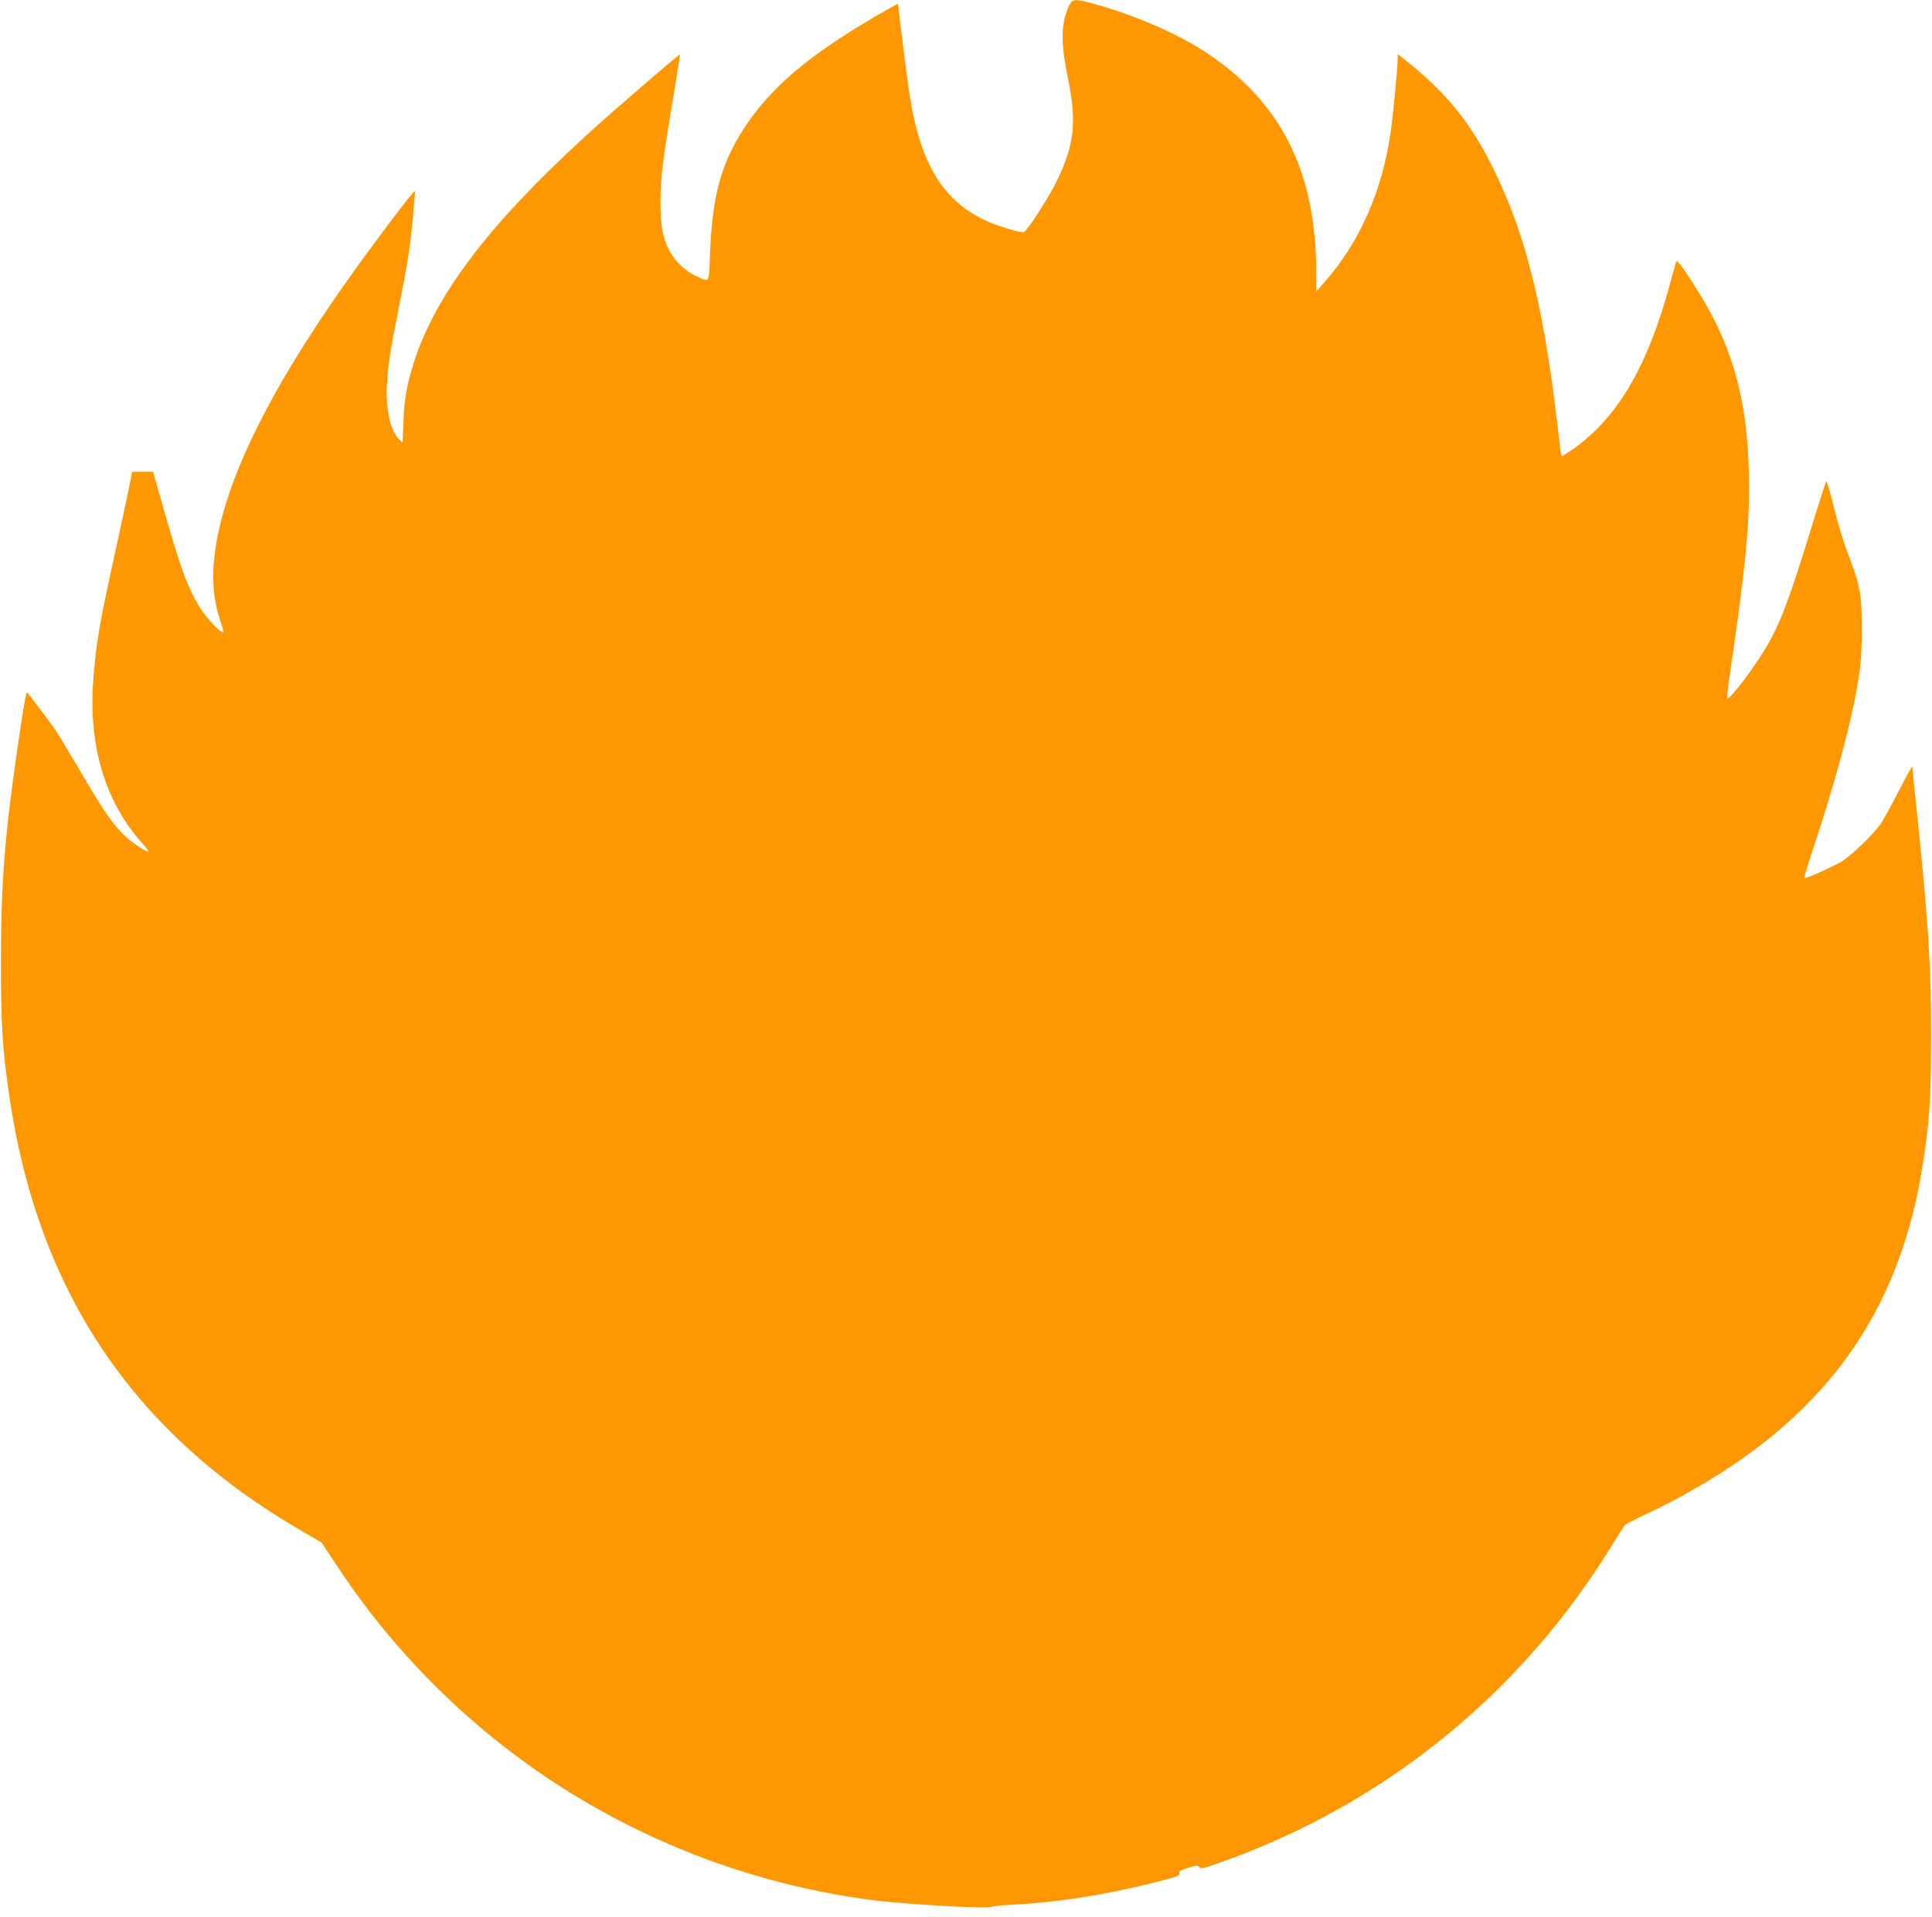 <?xml version="1.0" standalone="no"?>
<!DOCTYPE svg PUBLIC "-//W3C//DTD SVG 20010904//EN"
 "http://www.w3.org/TR/2001/REC-SVG-20010904/DTD/svg10.dtd">
<svg version="1.0" xmlns="http://www.w3.org/2000/svg"
 width="1280pt" height="1270pt" viewBox="0 0 1280 1270"
 preserveAspectRatio="xMidYMid meet">
<g transform="translate(0,1270) scale(0.1,-0.1)"
fill="#ff9800" stroke="none">
<path d="M7079 12654 c-51 -121 -52 -237 -4 -470 60 -291 44 -441 -73 -682
-49 -103 -195 -330 -218 -339 -21 -8 -190 44 -269 83 -282 139 -426 390 -494
861 -16 110 -71 550 -71 568 0 2 -55 -28 -122 -67 -465 -270 -714 -479 -892
-748 -158 -239 -217 -454 -232 -843 -8 -202 1 -189 -101 -141 -66 32 -134 98
-167 161 -48 95 -60 165 -60 333 1 164 15 273 93 735 21 127 37 232 36 234 -5
4 -476 -402 -630 -544 -639 -586 -990 -1049 -1133 -1495 -46 -146 -64 -242
-69 -393 l-6 -138 -23 22 c-58 54 -90 202 -80 369 7 124 21 213 76 490 60 302
78 417 95 601 8 92 15 174 15 183 0 18 -248 -309 -447 -589 -543 -765 -838
-1381 -884 -1848 -15 -150 -3 -278 39 -404 16 -46 25 -83 21 -83 -20 0 -114
100 -153 163 -82 132 -128 257 -241 652 l-71 250 -69 0 -70 0 -13 -70 c-7 -38
-49 -232 -92 -430 -112 -510 -131 -619 -151 -865 -36 -442 75 -818 321 -1092
28 -32 48 -58 43 -58 -24 0 -125 71 -174 121 -74 77 -132 163 -279 414 -68
116 -141 237 -163 270 -34 50 -162 220 -187 248 -7 8 -22 -77 -70 -408 -79
-548 -104 -872 -104 -1375 0 -414 10 -576 55 -885 188 -1297 820 -2238 1937
-2885 l132 -77 114 -172 c803 -1206 2080 -2002 3521 -2195 213 -29 794 -62
805 -46 3 4 66 10 140 14 305 16 598 62 943 148 144 36 166 45 161 60 -4 14 7
21 58 36 55 17 64 18 74 5 9 -13 26 -10 127 26 1090 382 2003 1120 2607 2106
40 66 79 126 85 133 6 7 73 41 149 77 181 84 378 195 551 310 723 482 1128
1110 1269 1972 48 292 60 467 60 873 1 457 -19 773 -94 1491 -17 158 -30 293
-30 300 -1 8 -40 -62 -88 -156 -48 -93 -102 -192 -121 -220 -49 -72 -197 -214
-263 -253 -65 -38 -238 -115 -245 -109 -2 3 28 101 67 218 121 365 222 728
269 969 39 205 45 266 46 465 0 230 -10 283 -95 507 -27 69 -68 205 -91 302
-24 97 -46 172 -49 168 -4 -4 -39 -113 -79 -242 -189 -616 -242 -748 -384
-958 -89 -132 -191 -256 -195 -238 -2 8 17 155 43 327 87 605 111 890 101
1194 -13 396 -76 671 -220 970 -71 145 -252 428 -260 405 -3 -8 -21 -74 -41
-147 -150 -555 -349 -891 -649 -1102 -33 -22 -63 -41 -67 -41 -4 0 -10 24 -13
53 -98 898 -218 1399 -448 1862 -145 293 -311 496 -575 705 l-53 42 0 -29 c0
-60 -31 -383 -46 -486 -57 -394 -206 -732 -438 -995 l-56 -63 0 129 c0 669
-235 1133 -741 1462 -184 119 -455 237 -715 310 -150 42 -160 41 -185 -16z"/>
</g>
</svg>
